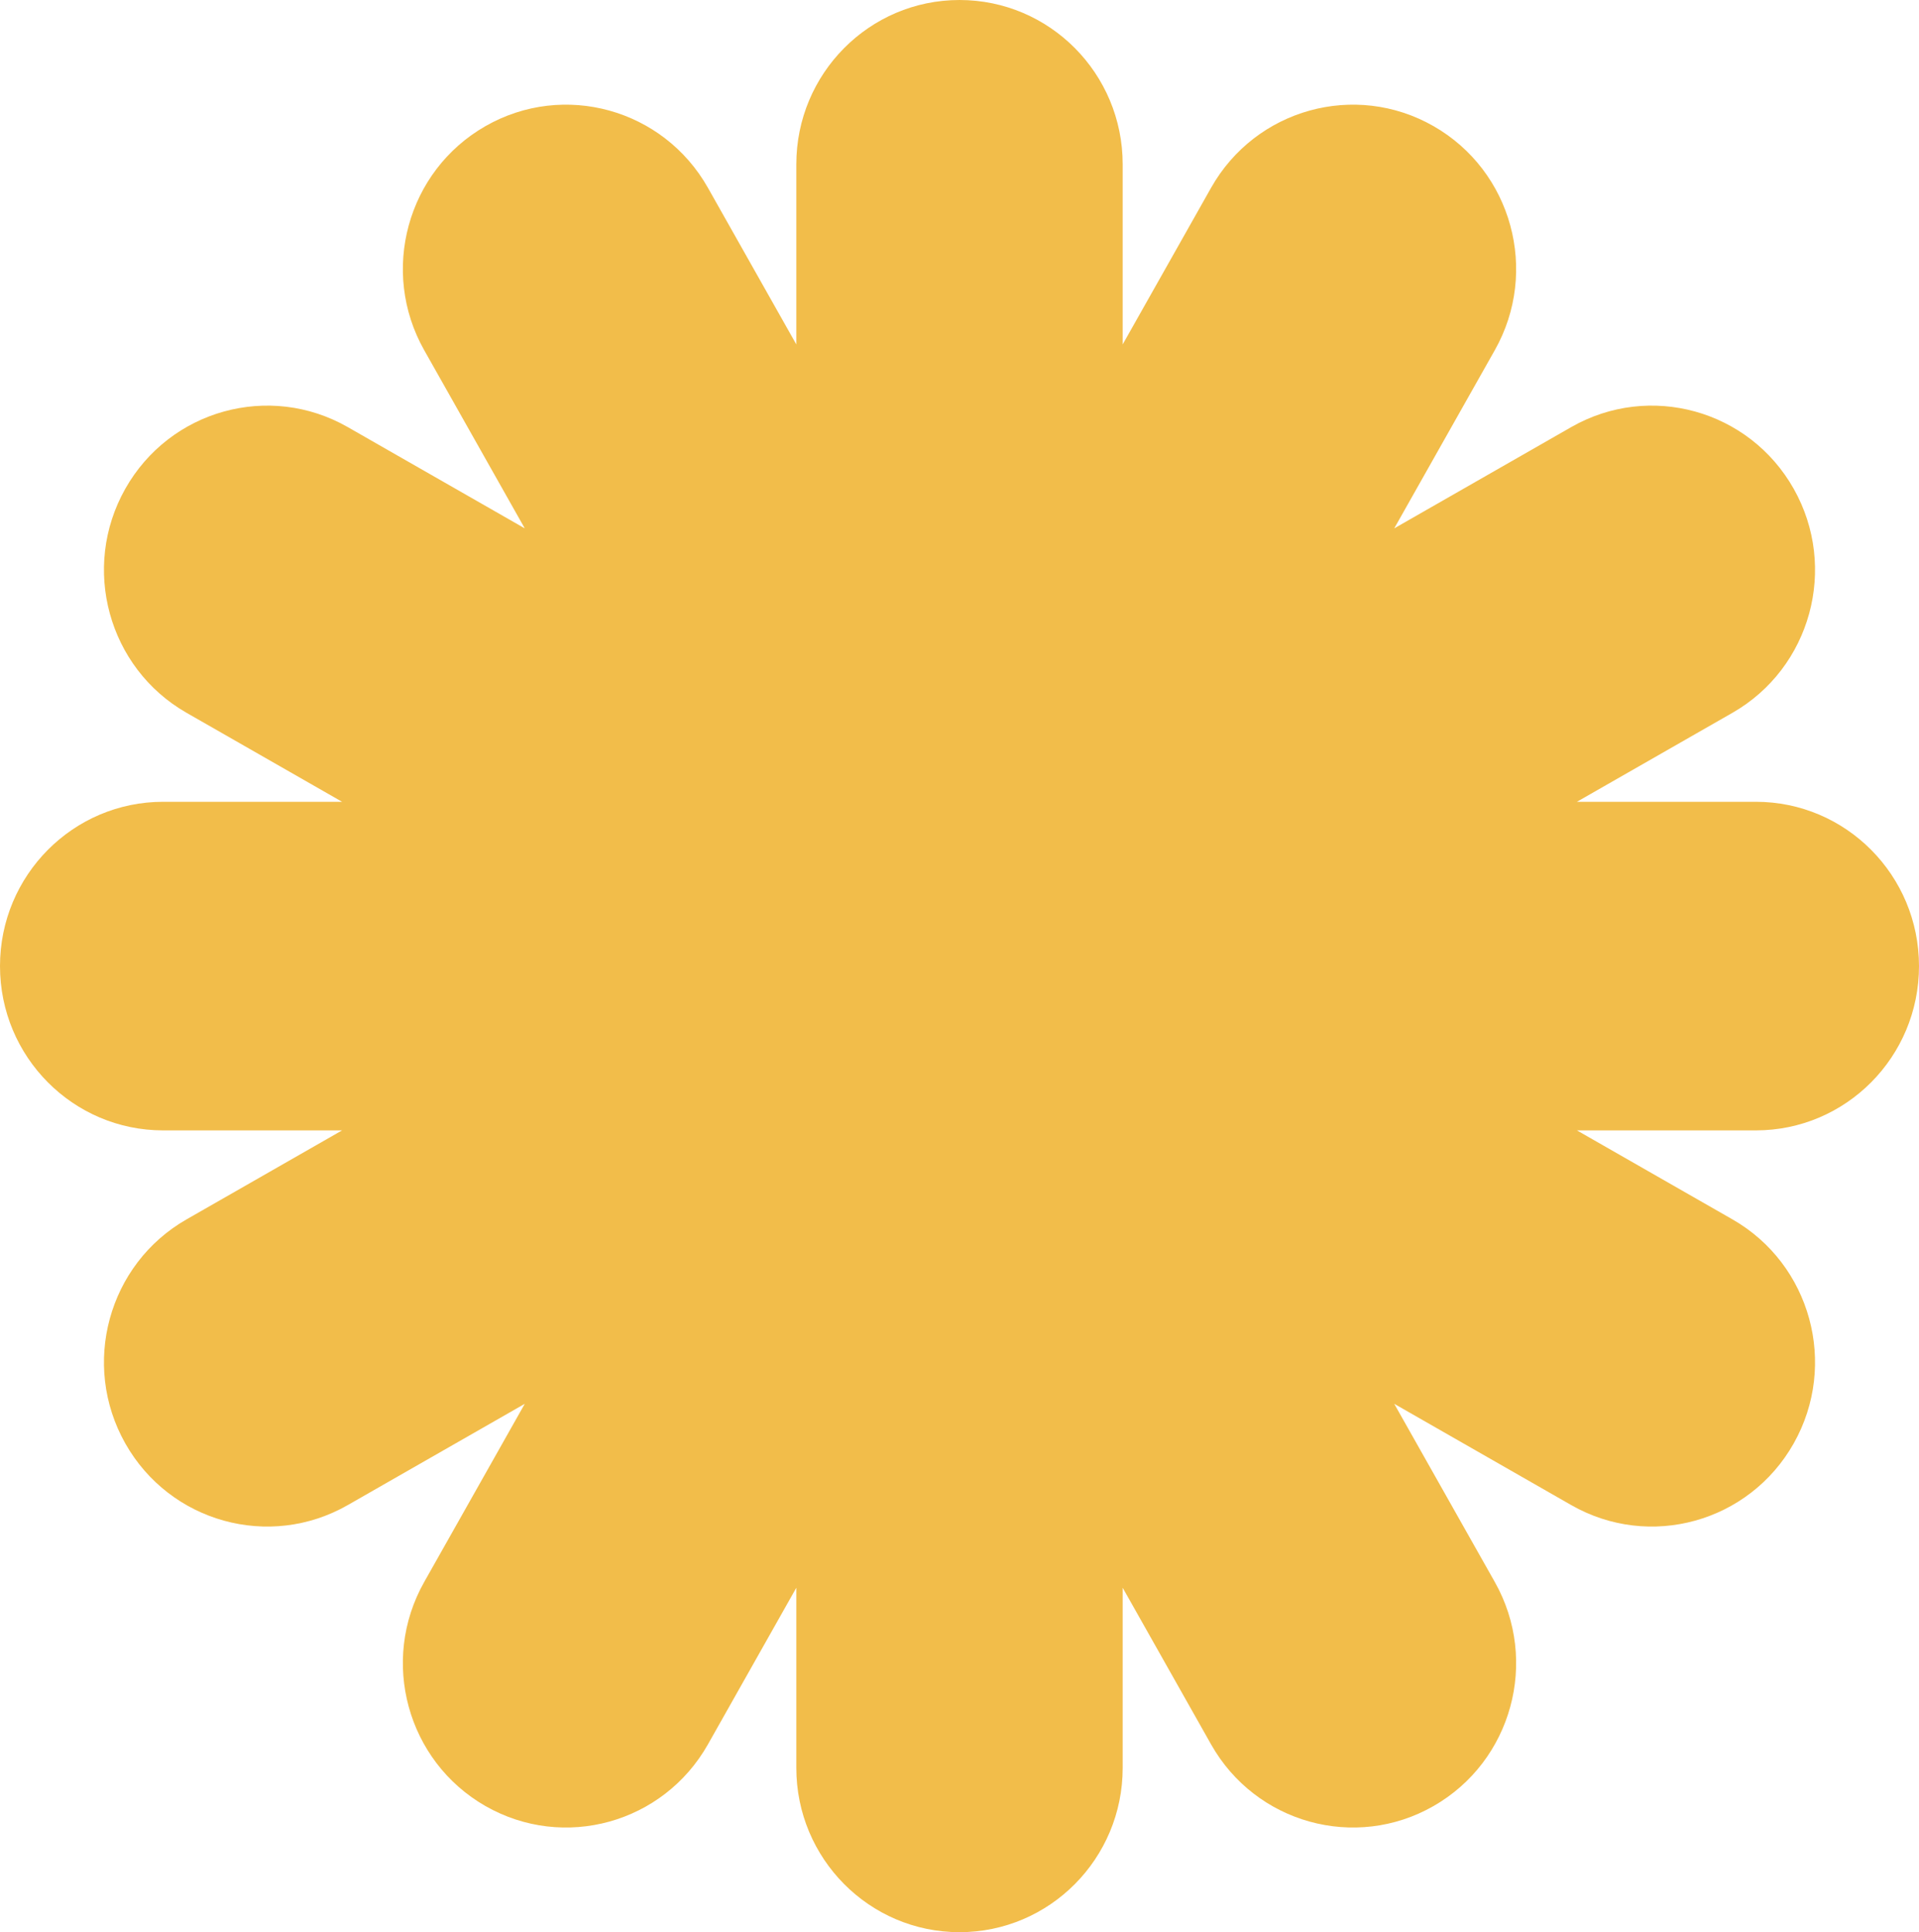 <?xml version="1.0" encoding="UTF-8"?> <svg xmlns="http://www.w3.org/2000/svg" width="580" height="584" viewBox="0 0 580 584" fill="none"> <path d="M339.32 49.66C339.32 22.233 317.239 0 290 0C262.761 0 240.68 22.233 240.68 49.66V104.1L213.967 56.768C200.51 32.923 170.402 24.578 146.72 38.128C123.039 51.679 114.75 81.994 128.208 105.839L158.606 159.699L105.114 129.092C81.432 115.542 51.325 123.887 37.867 147.732C24.41 171.577 32.698 201.893 56.38 215.443L103.387 242.34H49.32C22.081 242.34 0 264.574 0 292C0 319.426 22.081 341.66 49.32 341.66H103.387L56.38 368.557C32.698 382.107 24.41 412.422 37.867 436.268C51.325 460.113 81.432 468.458 105.114 454.908L158.606 424.3L128.208 478.161C114.75 502.006 123.039 532.321 146.72 545.872C170.402 559.422 200.51 551.077 213.967 527.231L240.68 479.9V534.34C240.68 561.767 262.762 584 290 584C317.239 584 339.32 561.767 339.32 534.34V479.9L366.033 527.231C379.49 551.077 409.598 559.422 433.28 545.872C456.961 532.321 465.25 502.006 451.792 478.161L421.394 424.3L474.886 454.908C498.568 468.458 528.675 460.113 542.133 436.268C555.591 412.422 547.302 382.107 523.62 368.557L476.613 341.66H530.68C557.919 341.66 580 319.426 580 292C580 264.574 557.919 242.34 530.68 242.34H476.613L523.62 215.443C547.302 201.893 555.591 171.577 542.133 147.732C528.675 123.887 498.568 115.542 474.886 129.092L421.394 159.699L451.792 105.839C465.25 81.994 456.961 51.679 433.28 38.128C409.598 24.578 379.49 32.923 366.033 56.768L339.32 104.1V49.66Z" fill="#F2BD4A"></path> </svg> 